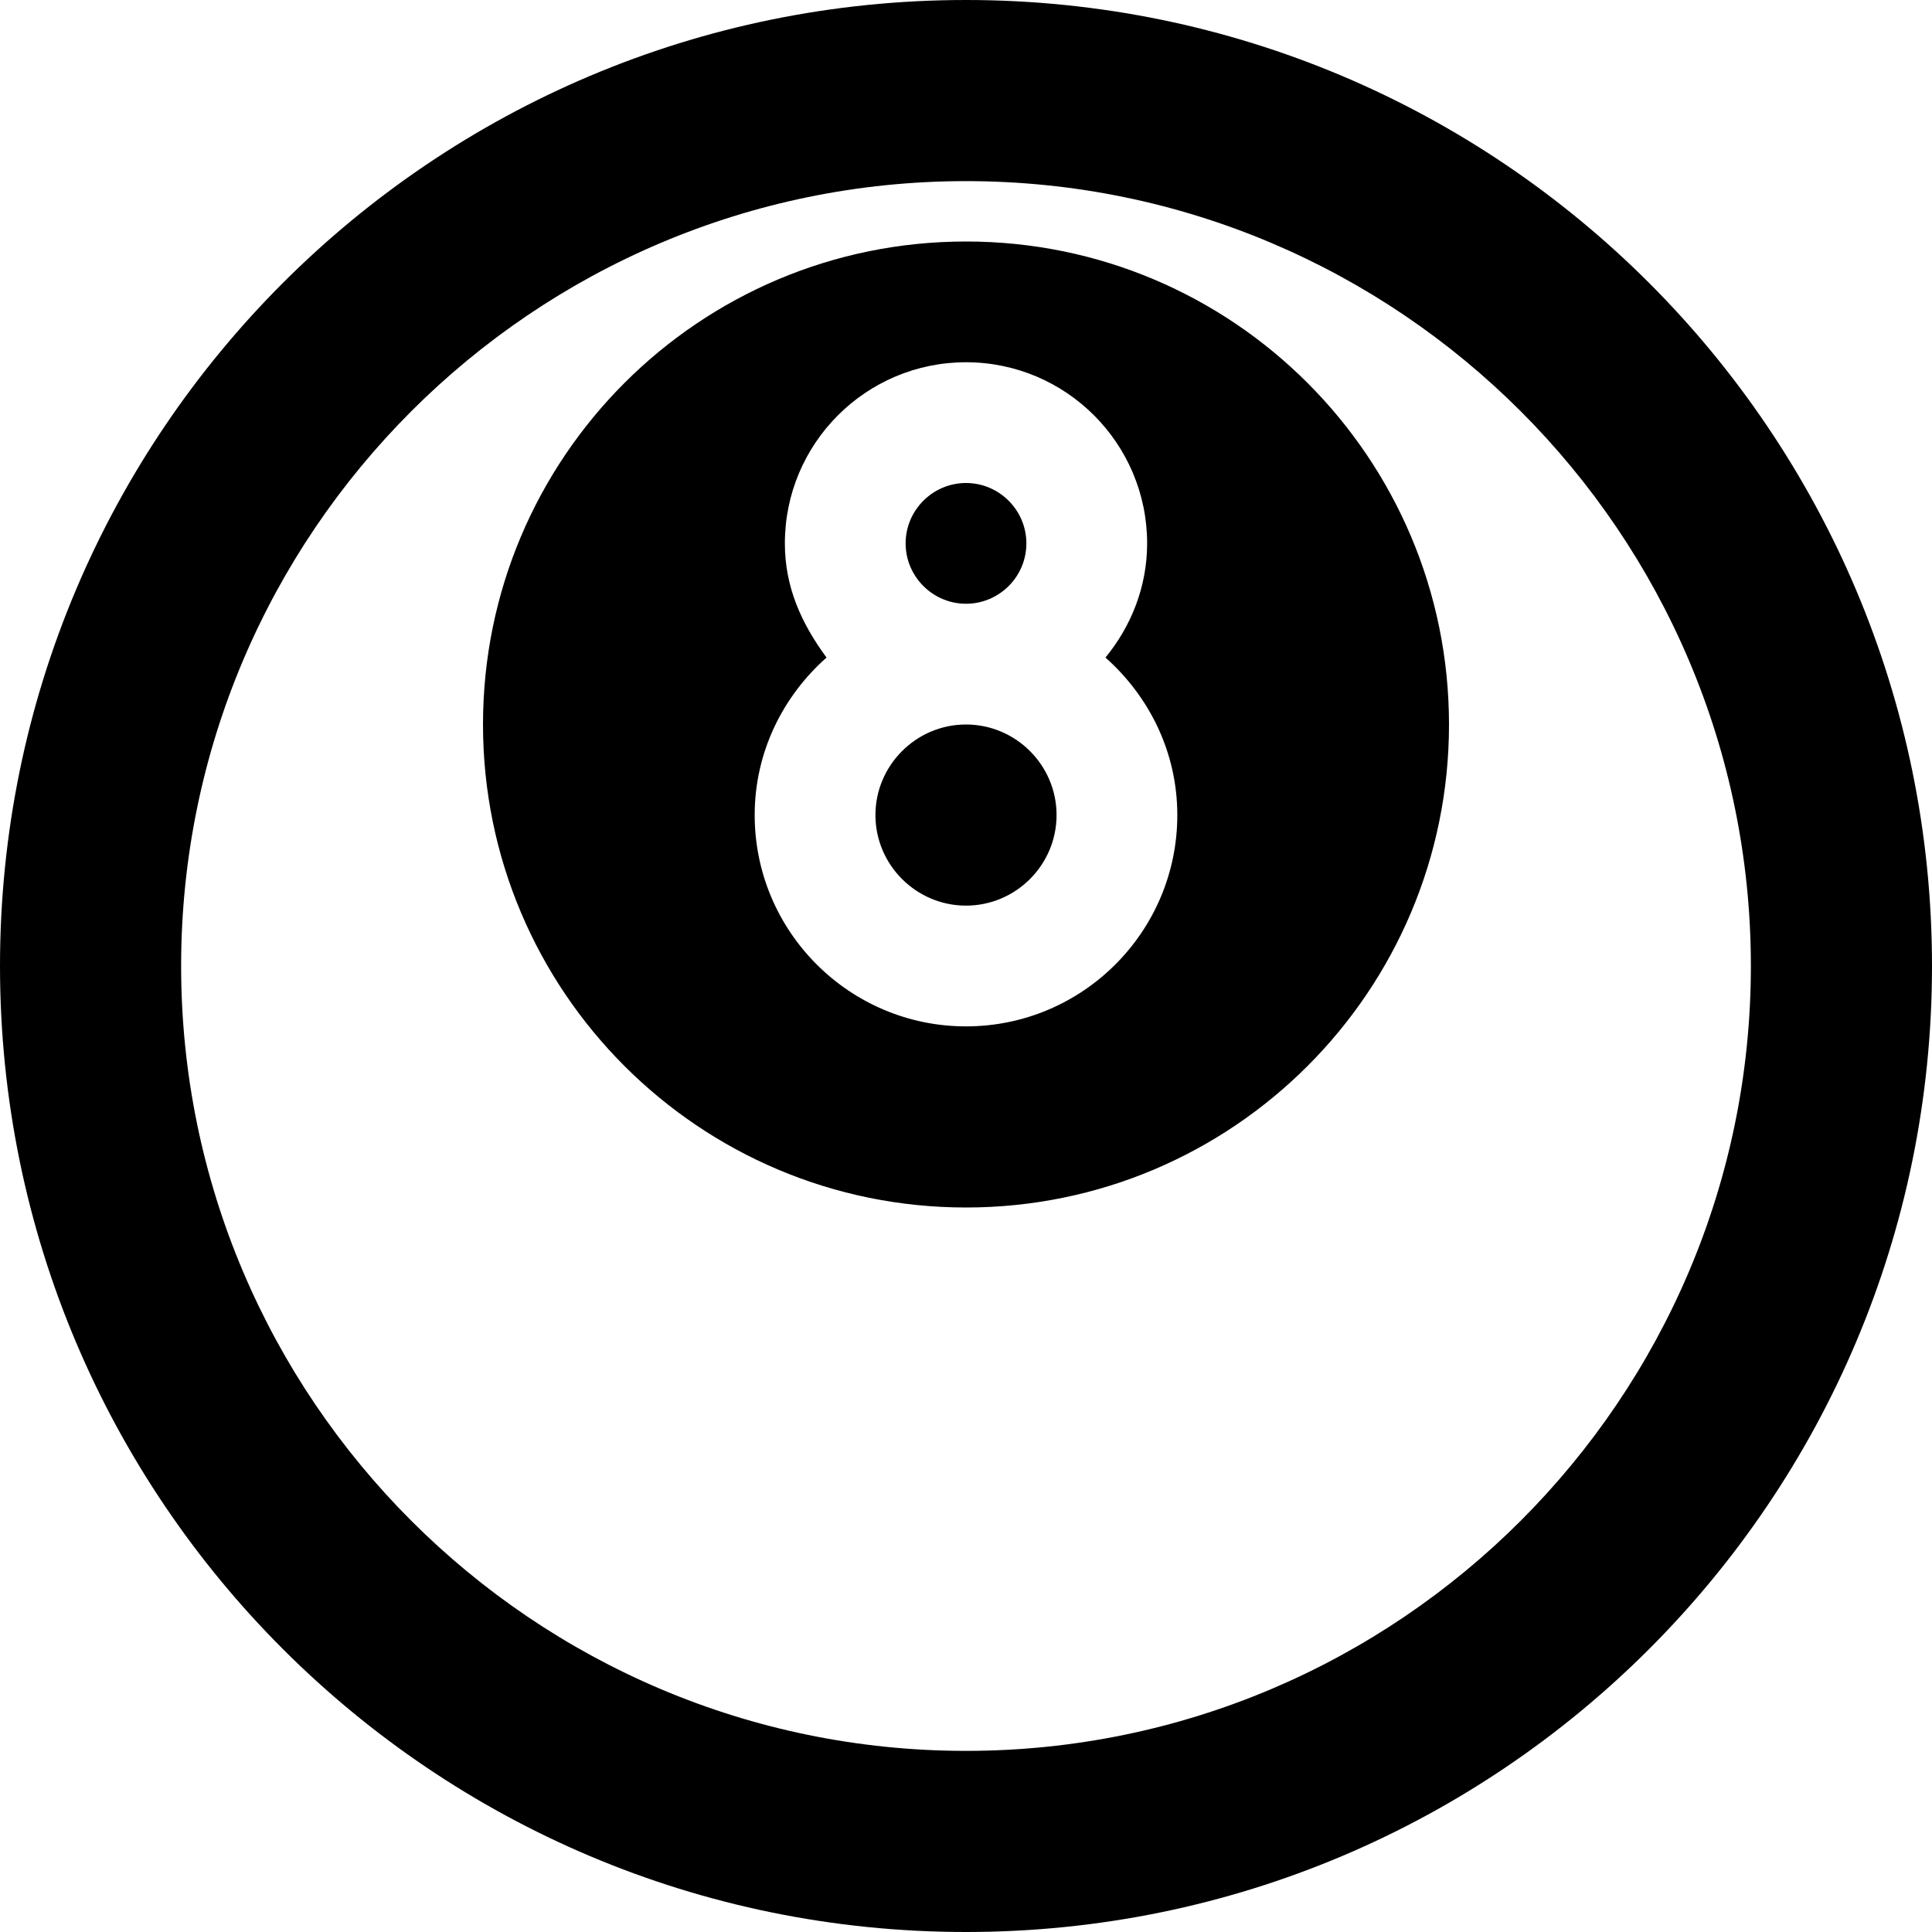 <svg xmlns="http://www.w3.org/2000/svg" viewBox="0 0 512 512"><!--! Font Awesome Pro 6.3.0 by @fontawesome - https://fontawesome.com License - https://fontawesome.com/license (Commercial License) Copyright 2023 Fonticons, Inc. --><path d="M256 192C242.8 192 232 202.8 232 216S242.8 240 256 240s24-10.78 24-24S269.2 192 256 192zM256 160c8.828 0 16-7.188 16-16S264.8 128 256 128S240 135.2 240 144S247.2 160 256 160zM256 64C185.3 64 128 121.3 128 192c0 70.69 57.31 128 128 128s128-57.31 128-128C384 121.3 326.7 64 256 64zM256 272c-30.88 0-56-25.12-56-56c0-16.66 7.459-31.48 19.04-41.74C212.3 165.1 208 155.5 208 144C208 117.5 229.5 96 256 96s48 21.53 48 48c0 11.53-4.25 21.97-11.04 30.26C304.5 184.5 312 199.3 312 216C312 246.9 286.9 272 256 272zM256 0C114.6 0 0 114.6 0 256s114.6 256 256 256s256-114.6 256-256S397.4 0 256 0zM256 464c-114.7 0-208-93.31-208-208S141.3 48 256 48s208 93.31 208 208S370.7 464 256 464z"/></svg>